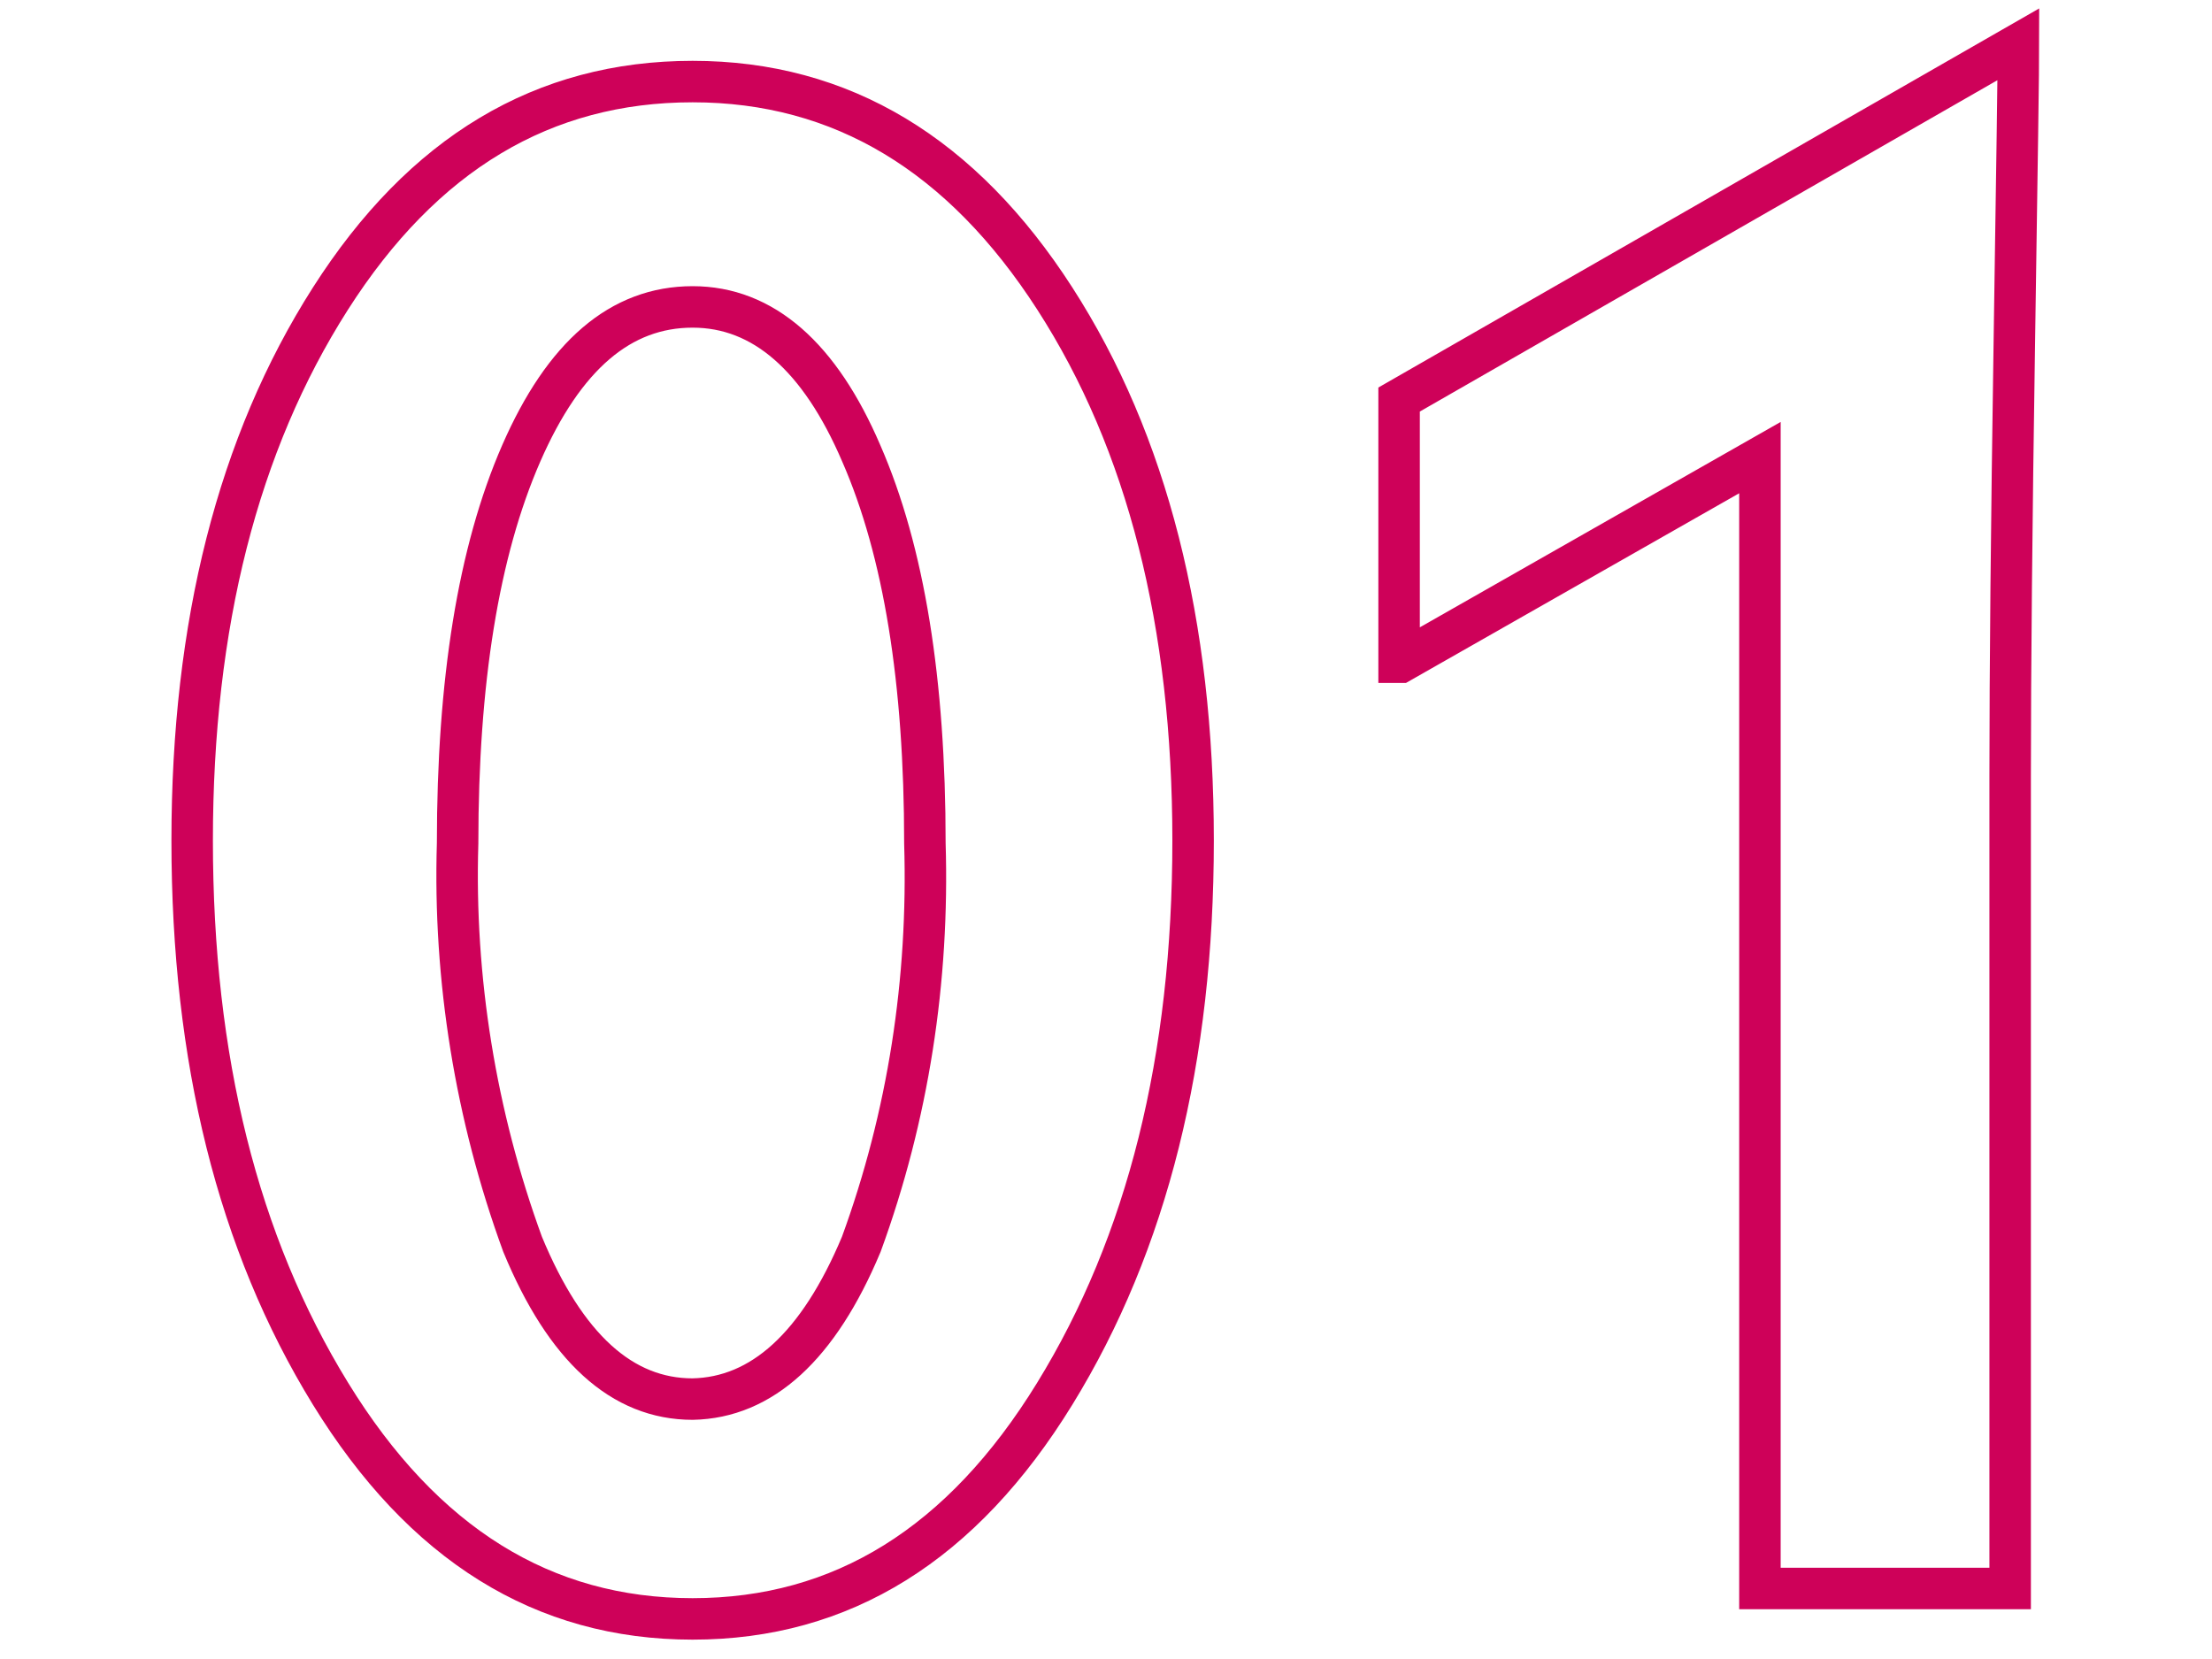 <?xml version="1.0" encoding="utf-8"?>
<!-- Generator: Adobe Illustrator 25.2.1, SVG Export Plug-In . SVG Version: 6.00 Build 0)  -->
<svg version="1.1" id="Capa_1" xmlns="http://www.w3.org/2000/svg" xmlns:xlink="http://www.w3.org/1999/xlink" x="0px" y="0px"
	 viewBox="0 0 160 120" style="enable-background:new 0 0 160 120;" xml:space="preserve">
<style type="text/css">
	.st0{fill:none;stroke:#CE0159;stroke-width:3;}
</style>
<path id="Trazado_304" class="st0" d="M23.9,100.8c6.7,10.9,15.4,16.3,26.2,16.3s19.5-5.4,26.2-16.3c6.7-10.9,10-24.2,10-40
	c0-15.7-3.3-28.8-10-39.2S60.9,5.9,50.1,5.9c-10.8,0-19.5,5.2-26.2,15.7s-10,23.6-10,39.2C13.9,76.6,17.2,89.9,23.9,100.8z
	 M37.7,32.8c3.1-7.1,7.2-10.6,12.4-10.6c5.1,0,9.2,3.6,12.2,10.6c3.1,7.1,4.6,16.5,4.6,28.2c0.3,9.9-1.2,19.7-4.6,29
	c-3.1,7.4-7.2,11.1-12.2,11.2c-5.1,0-9.2-3.7-12.3-11.2c-3.4-9.3-5-19.2-4.7-29C33.1,49.3,34.6,39.9,37.7,32.8z M101.3,47.9l26-14.8
	v81.8h18.1V56.2c0-7.9,0.1-18.3,0.3-31.3s0.3-20.2,0.3-21.7l-44.8,25.7V47.9z"/>
</svg>
